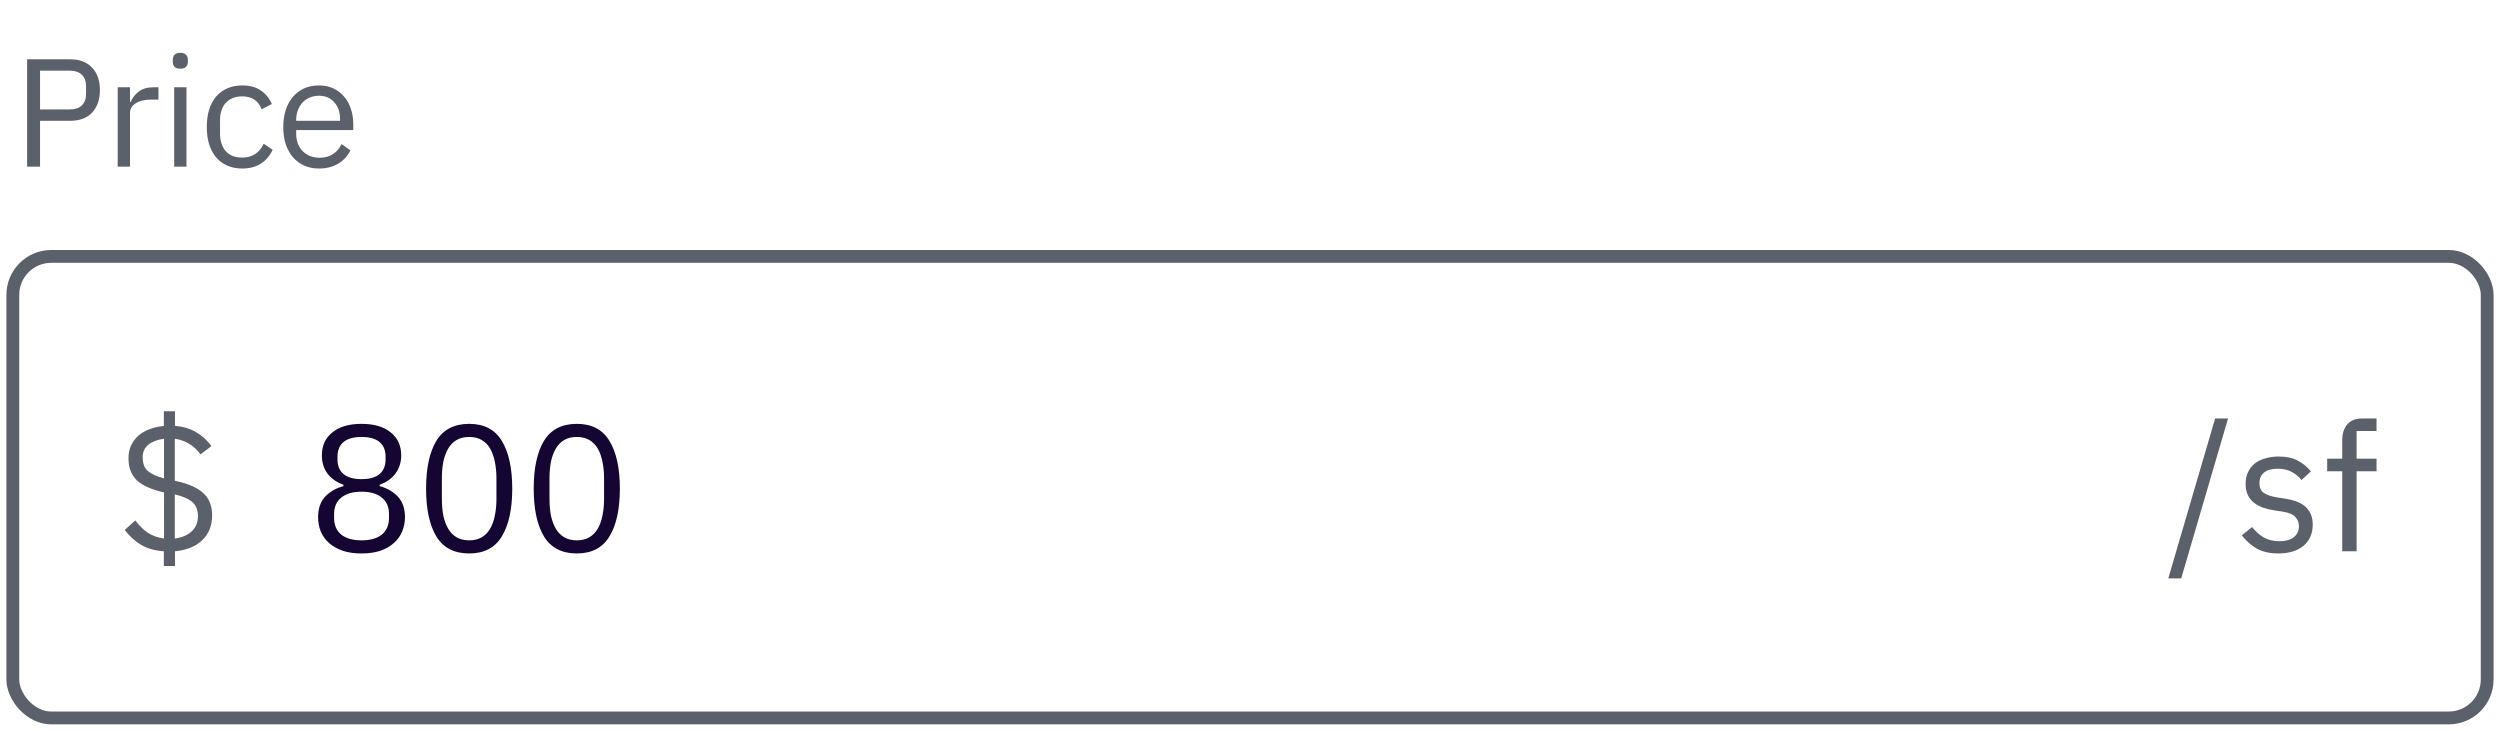 <svg width="195" height="57" viewBox="0 0 195 57" fill="none" xmlns="http://www.w3.org/2000/svg">
<path d="M2.116 13.001V4.624H5.452C6.204 4.624 6.78 4.84 7.18 5.272C7.588 5.696 7.792 6.28 7.792 7.024C7.792 7.768 7.588 8.356 7.18 8.788C6.78 9.212 6.204 9.424 5.452 9.424H3.124V13.001H2.116ZM3.124 8.536H5.452C5.852 8.536 6.16 8.432 6.376 8.224C6.6 8.016 6.712 7.72 6.712 7.336V6.712C6.712 6.328 6.6 6.032 6.376 5.824C6.16 5.616 5.852 5.512 5.452 5.512H3.124V8.536ZM9.18 13.001V6.808H10.14V7.948H10.2C10.312 7.652 10.512 7.388 10.8 7.156C11.088 6.924 11.484 6.808 11.988 6.808H12.36V7.768H11.796C11.276 7.768 10.868 7.868 10.572 8.068C10.284 8.26 10.14 8.504 10.14 8.8V13.001H9.18ZM14.066 5.356C13.858 5.356 13.706 5.308 13.61 5.212C13.522 5.108 13.478 4.976 13.478 4.816V4.66C13.478 4.5 13.522 4.372 13.61 4.276C13.706 4.172 13.858 4.12 14.066 4.12C14.274 4.12 14.422 4.172 14.51 4.276C14.606 4.372 14.654 4.5 14.654 4.66V4.816C14.654 4.976 14.606 5.108 14.51 5.212C14.422 5.308 14.274 5.356 14.066 5.356ZM13.586 6.808H14.546V13.001H13.586V6.808ZM18.89 13.145C18.458 13.145 18.07 13.069 17.726 12.916C17.382 12.764 17.09 12.549 16.85 12.268C16.618 11.989 16.438 11.649 16.31 11.248C16.19 10.848 16.13 10.4 16.13 9.904C16.13 9.408 16.19 8.96 16.31 8.56C16.438 8.16 16.618 7.82 16.85 7.54C17.09 7.26 17.382 7.044 17.726 6.892C18.07 6.74 18.458 6.664 18.89 6.664C19.506 6.664 19.998 6.8 20.366 7.072C20.742 7.336 21.022 7.684 21.206 8.116L20.402 8.524C20.29 8.204 20.106 7.956 19.85 7.78C19.594 7.604 19.274 7.516 18.89 7.516C18.602 7.516 18.35 7.564 18.134 7.66C17.918 7.748 17.738 7.876 17.594 8.044C17.45 8.204 17.342 8.4 17.27 8.632C17.198 8.856 17.162 9.104 17.162 9.376V10.432C17.162 10.976 17.306 11.425 17.594 11.777C17.89 12.12 18.322 12.293 18.89 12.293C19.666 12.293 20.226 11.932 20.57 11.213L21.266 11.681C21.066 12.129 20.766 12.485 20.366 12.748C19.974 13.012 19.482 13.145 18.89 13.145ZM24.879 13.145C24.455 13.145 24.071 13.069 23.727 12.916C23.391 12.764 23.099 12.549 22.851 12.268C22.611 11.98 22.423 11.64 22.287 11.248C22.159 10.848 22.095 10.4 22.095 9.904C22.095 9.416 22.159 8.972 22.287 8.572C22.423 8.172 22.611 7.832 22.851 7.552C23.099 7.264 23.391 7.044 23.727 6.892C24.071 6.74 24.455 6.664 24.879 6.664C25.295 6.664 25.667 6.74 25.995 6.892C26.323 7.044 26.603 7.256 26.835 7.528C27.067 7.792 27.243 8.108 27.363 8.476C27.491 8.844 27.555 9.248 27.555 9.688V10.145H23.103V10.432C23.103 10.697 23.143 10.944 23.223 11.177C23.311 11.4 23.431 11.597 23.583 11.764C23.743 11.932 23.935 12.065 24.159 12.161C24.391 12.257 24.651 12.305 24.939 12.305C25.331 12.305 25.671 12.213 25.959 12.028C26.255 11.845 26.483 11.581 26.643 11.236L27.327 11.729C27.127 12.152 26.815 12.496 26.391 12.761C25.967 13.017 25.463 13.145 24.879 13.145ZM24.879 7.468C24.615 7.468 24.375 7.516 24.159 7.612C23.943 7.7 23.755 7.828 23.595 7.996C23.443 8.164 23.323 8.364 23.235 8.596C23.147 8.82 23.103 9.068 23.103 9.34V9.424H26.523V9.292C26.523 8.74 26.371 8.3 26.067 7.972C25.771 7.636 25.375 7.468 24.879 7.468Z" fill="#5A616A"/>
<path d="M12.78 44.148V43.001C12.071 42.954 11.469 42.781 10.974 42.483C10.489 42.175 10.073 41.792 9.728 41.334L10.554 40.593C10.853 40.994 11.179 41.316 11.534 41.559C11.898 41.792 12.318 41.941 12.794 42.007V38.408C11.833 38.194 11.128 37.881 10.68 37.471C10.241 37.05 10.022 36.477 10.022 35.748C10.022 35.375 10.087 35.044 10.218 34.755C10.358 34.456 10.549 34.199 10.792 33.984C11.035 33.77 11.324 33.602 11.66 33.48C11.996 33.35 12.369 33.266 12.78 33.228V32.081H13.648V33.215C14.283 33.27 14.829 33.434 15.286 33.705C15.753 33.966 16.154 34.33 16.49 34.797L15.636 35.441C15.403 35.114 15.123 34.848 14.796 34.642C14.469 34.428 14.082 34.288 13.634 34.222V37.498L13.76 37.526C14.731 37.741 15.435 38.059 15.874 38.478C16.322 38.889 16.546 39.463 16.546 40.2C16.546 41.003 16.285 41.652 15.762 42.147C15.249 42.632 14.544 42.916 13.648 43.001V44.148H12.78ZM15.44 40.27C15.44 39.794 15.3 39.431 15.02 39.178C14.749 38.926 14.287 38.721 13.634 38.562V42.007C14.194 41.932 14.633 41.745 14.95 41.447C15.277 41.139 15.44 40.746 15.44 40.27ZM11.128 35.664C11.128 36.141 11.263 36.5 11.534 36.742C11.814 36.976 12.234 37.167 12.794 37.316V34.222C12.29 34.288 11.884 34.442 11.576 34.684C11.277 34.927 11.128 35.254 11.128 35.664Z" fill="#5A616A"/>
<path d="M28.2 43.169C27.64 43.169 27.15 43.099 26.73 42.959C26.31 42.809 25.955 42.608 25.666 42.356C25.386 42.105 25.171 41.806 25.022 41.461C24.882 41.115 24.812 40.742 24.812 40.34C24.812 39.669 24.994 39.136 25.358 38.745C25.722 38.352 26.198 38.077 26.786 37.919V37.806C26.273 37.629 25.862 37.344 25.554 36.953C25.255 36.551 25.106 36.071 25.106 35.511C25.106 34.764 25.377 34.171 25.918 33.733C26.459 33.285 27.22 33.06 28.2 33.06C29.18 33.06 29.941 33.285 30.482 33.733C31.023 34.171 31.294 34.764 31.294 35.511C31.294 36.071 31.14 36.551 30.832 36.953C30.533 37.344 30.127 37.629 29.614 37.806V37.919C30.202 38.077 30.678 38.352 31.042 38.745C31.406 39.136 31.588 39.669 31.588 40.34C31.588 40.742 31.513 41.115 31.364 41.461C31.224 41.806 31.009 42.105 30.72 42.356C30.44 42.608 30.09 42.809 29.67 42.959C29.25 43.099 28.76 43.169 28.2 43.169ZM28.2 42.147C28.881 42.147 29.409 41.997 29.782 41.699C30.155 41.391 30.342 40.956 30.342 40.397V40.102C30.342 39.542 30.155 39.113 29.782 38.815C29.409 38.507 28.881 38.352 28.2 38.352C27.519 38.352 26.991 38.507 26.618 38.815C26.245 39.113 26.058 39.542 26.058 40.102V40.397C26.058 40.956 26.245 41.391 26.618 41.699C26.991 41.997 27.519 42.147 28.2 42.147ZM28.2 37.373C28.816 37.373 29.283 37.242 29.6 36.98C29.917 36.719 30.076 36.337 30.076 35.833V35.623C30.076 35.118 29.917 34.736 29.6 34.474C29.283 34.213 28.816 34.083 28.2 34.083C27.584 34.083 27.117 34.213 26.8 34.474C26.483 34.736 26.324 35.118 26.324 35.623V35.833C26.324 36.337 26.483 36.719 26.8 36.98C27.117 37.242 27.584 37.373 28.2 37.373ZM36.594 43.169C35.428 43.169 34.574 42.725 34.032 41.839C33.501 40.952 33.234 39.711 33.234 38.114C33.234 36.519 33.501 35.277 34.032 34.391C34.574 33.504 35.428 33.06 36.594 33.06C37.761 33.06 38.611 33.504 39.142 34.391C39.684 35.277 39.955 36.519 39.955 38.114C39.955 39.711 39.684 40.952 39.142 41.839C38.611 42.725 37.761 43.169 36.594 43.169ZM36.594 42.147C36.977 42.147 37.304 42.067 37.575 41.908C37.845 41.75 38.065 41.526 38.233 41.236C38.401 40.947 38.522 40.606 38.596 40.215C38.681 39.822 38.722 39.389 38.722 38.913V37.316C38.722 36.84 38.681 36.407 38.596 36.014C38.522 35.623 38.401 35.282 38.233 34.992C38.065 34.703 37.845 34.479 37.575 34.321C37.304 34.162 36.977 34.083 36.594 34.083C36.212 34.083 35.885 34.162 35.614 34.321C35.344 34.479 35.124 34.703 34.956 34.992C34.788 35.282 34.663 35.623 34.578 36.014C34.504 36.407 34.467 36.84 34.467 37.316V38.913C34.467 39.389 34.504 39.822 34.578 40.215C34.663 40.606 34.788 40.947 34.956 41.236C35.124 41.526 35.344 41.75 35.614 41.908C35.885 42.067 36.212 42.147 36.594 42.147ZM44.989 43.169C43.822 43.169 42.968 42.725 42.427 41.839C41.895 40.952 41.629 39.711 41.629 38.114C41.629 36.519 41.895 35.277 42.427 34.391C42.968 33.504 43.822 33.06 44.989 33.06C46.156 33.06 47.005 33.504 47.537 34.391C48.078 35.277 48.349 36.519 48.349 38.114C48.349 39.711 48.078 40.952 47.537 41.839C47.005 42.725 46.156 43.169 44.989 43.169ZM44.989 42.147C45.372 42.147 45.698 42.067 45.969 41.908C46.24 41.75 46.459 41.526 46.627 41.236C46.795 40.947 46.916 40.606 46.991 40.215C47.075 39.822 47.117 39.389 47.117 38.913V37.316C47.117 36.84 47.075 36.407 46.991 36.014C46.916 35.623 46.795 35.282 46.627 34.992C46.459 34.703 46.24 34.479 45.969 34.321C45.698 34.162 45.372 34.083 44.989 34.083C44.606 34.083 44.28 34.162 44.009 34.321C43.738 34.479 43.519 34.703 43.351 34.992C43.183 35.282 43.057 35.623 42.973 36.014C42.898 36.407 42.861 36.84 42.861 37.316V38.913C42.861 39.389 42.898 39.822 42.973 40.215C43.057 40.606 43.183 40.947 43.351 41.236C43.519 41.526 43.738 41.75 44.009 41.908C44.28 42.067 44.606 42.147 44.989 42.147Z" fill="#140532"/>
<path d="M169.126 45.114L172.78 32.641H173.788L170.134 45.114H169.126ZM177.719 43.169C177.047 43.169 176.483 43.042 176.025 42.791C175.577 42.529 175.19 42.184 174.863 41.755L175.661 41.111C175.941 41.465 176.254 41.74 176.599 41.937C176.945 42.123 177.346 42.217 177.803 42.217C178.279 42.217 178.648 42.114 178.909 41.908C179.18 41.703 179.315 41.414 179.315 41.041C179.315 40.761 179.222 40.523 179.035 40.327C178.858 40.121 178.531 39.981 178.055 39.907L177.481 39.822C177.145 39.776 176.837 39.706 176.557 39.612C176.277 39.51 176.03 39.379 175.815 39.221C175.61 39.053 175.447 38.847 175.325 38.605C175.213 38.362 175.157 38.072 175.157 37.736C175.157 37.382 175.223 37.074 175.353 36.812C175.484 36.542 175.661 36.318 175.885 36.141C176.119 35.963 176.394 35.833 176.711 35.748C177.029 35.655 177.369 35.608 177.733 35.608C178.321 35.608 178.811 35.711 179.203 35.916C179.605 36.122 179.955 36.407 180.253 36.77L179.511 37.443C179.353 37.218 179.119 37.018 178.811 36.84C178.503 36.654 178.116 36.56 177.649 36.56C177.183 36.56 176.828 36.663 176.585 36.868C176.352 37.065 176.235 37.335 176.235 37.681C176.235 38.035 176.352 38.292 176.585 38.45C176.828 38.609 177.173 38.726 177.621 38.8L178.181 38.885C178.984 39.006 179.553 39.239 179.889 39.584C180.225 39.92 180.393 40.364 180.393 40.914C180.393 41.614 180.155 42.165 179.679 42.566C179.203 42.968 178.55 43.169 177.719 43.169ZM182.695 36.757H181.519V35.776H182.695V34.321C182.695 33.816 182.826 33.41 183.087 33.102C183.349 32.794 183.745 32.641 184.277 32.641H185.369V33.62H183.815V35.776H185.369V36.757H183.815V43.001H182.695V36.757Z" fill="#5A616A"/>
<rect x="1" y="20" width="193" height="36" rx="3" stroke="#5A616A"/>
</svg>
